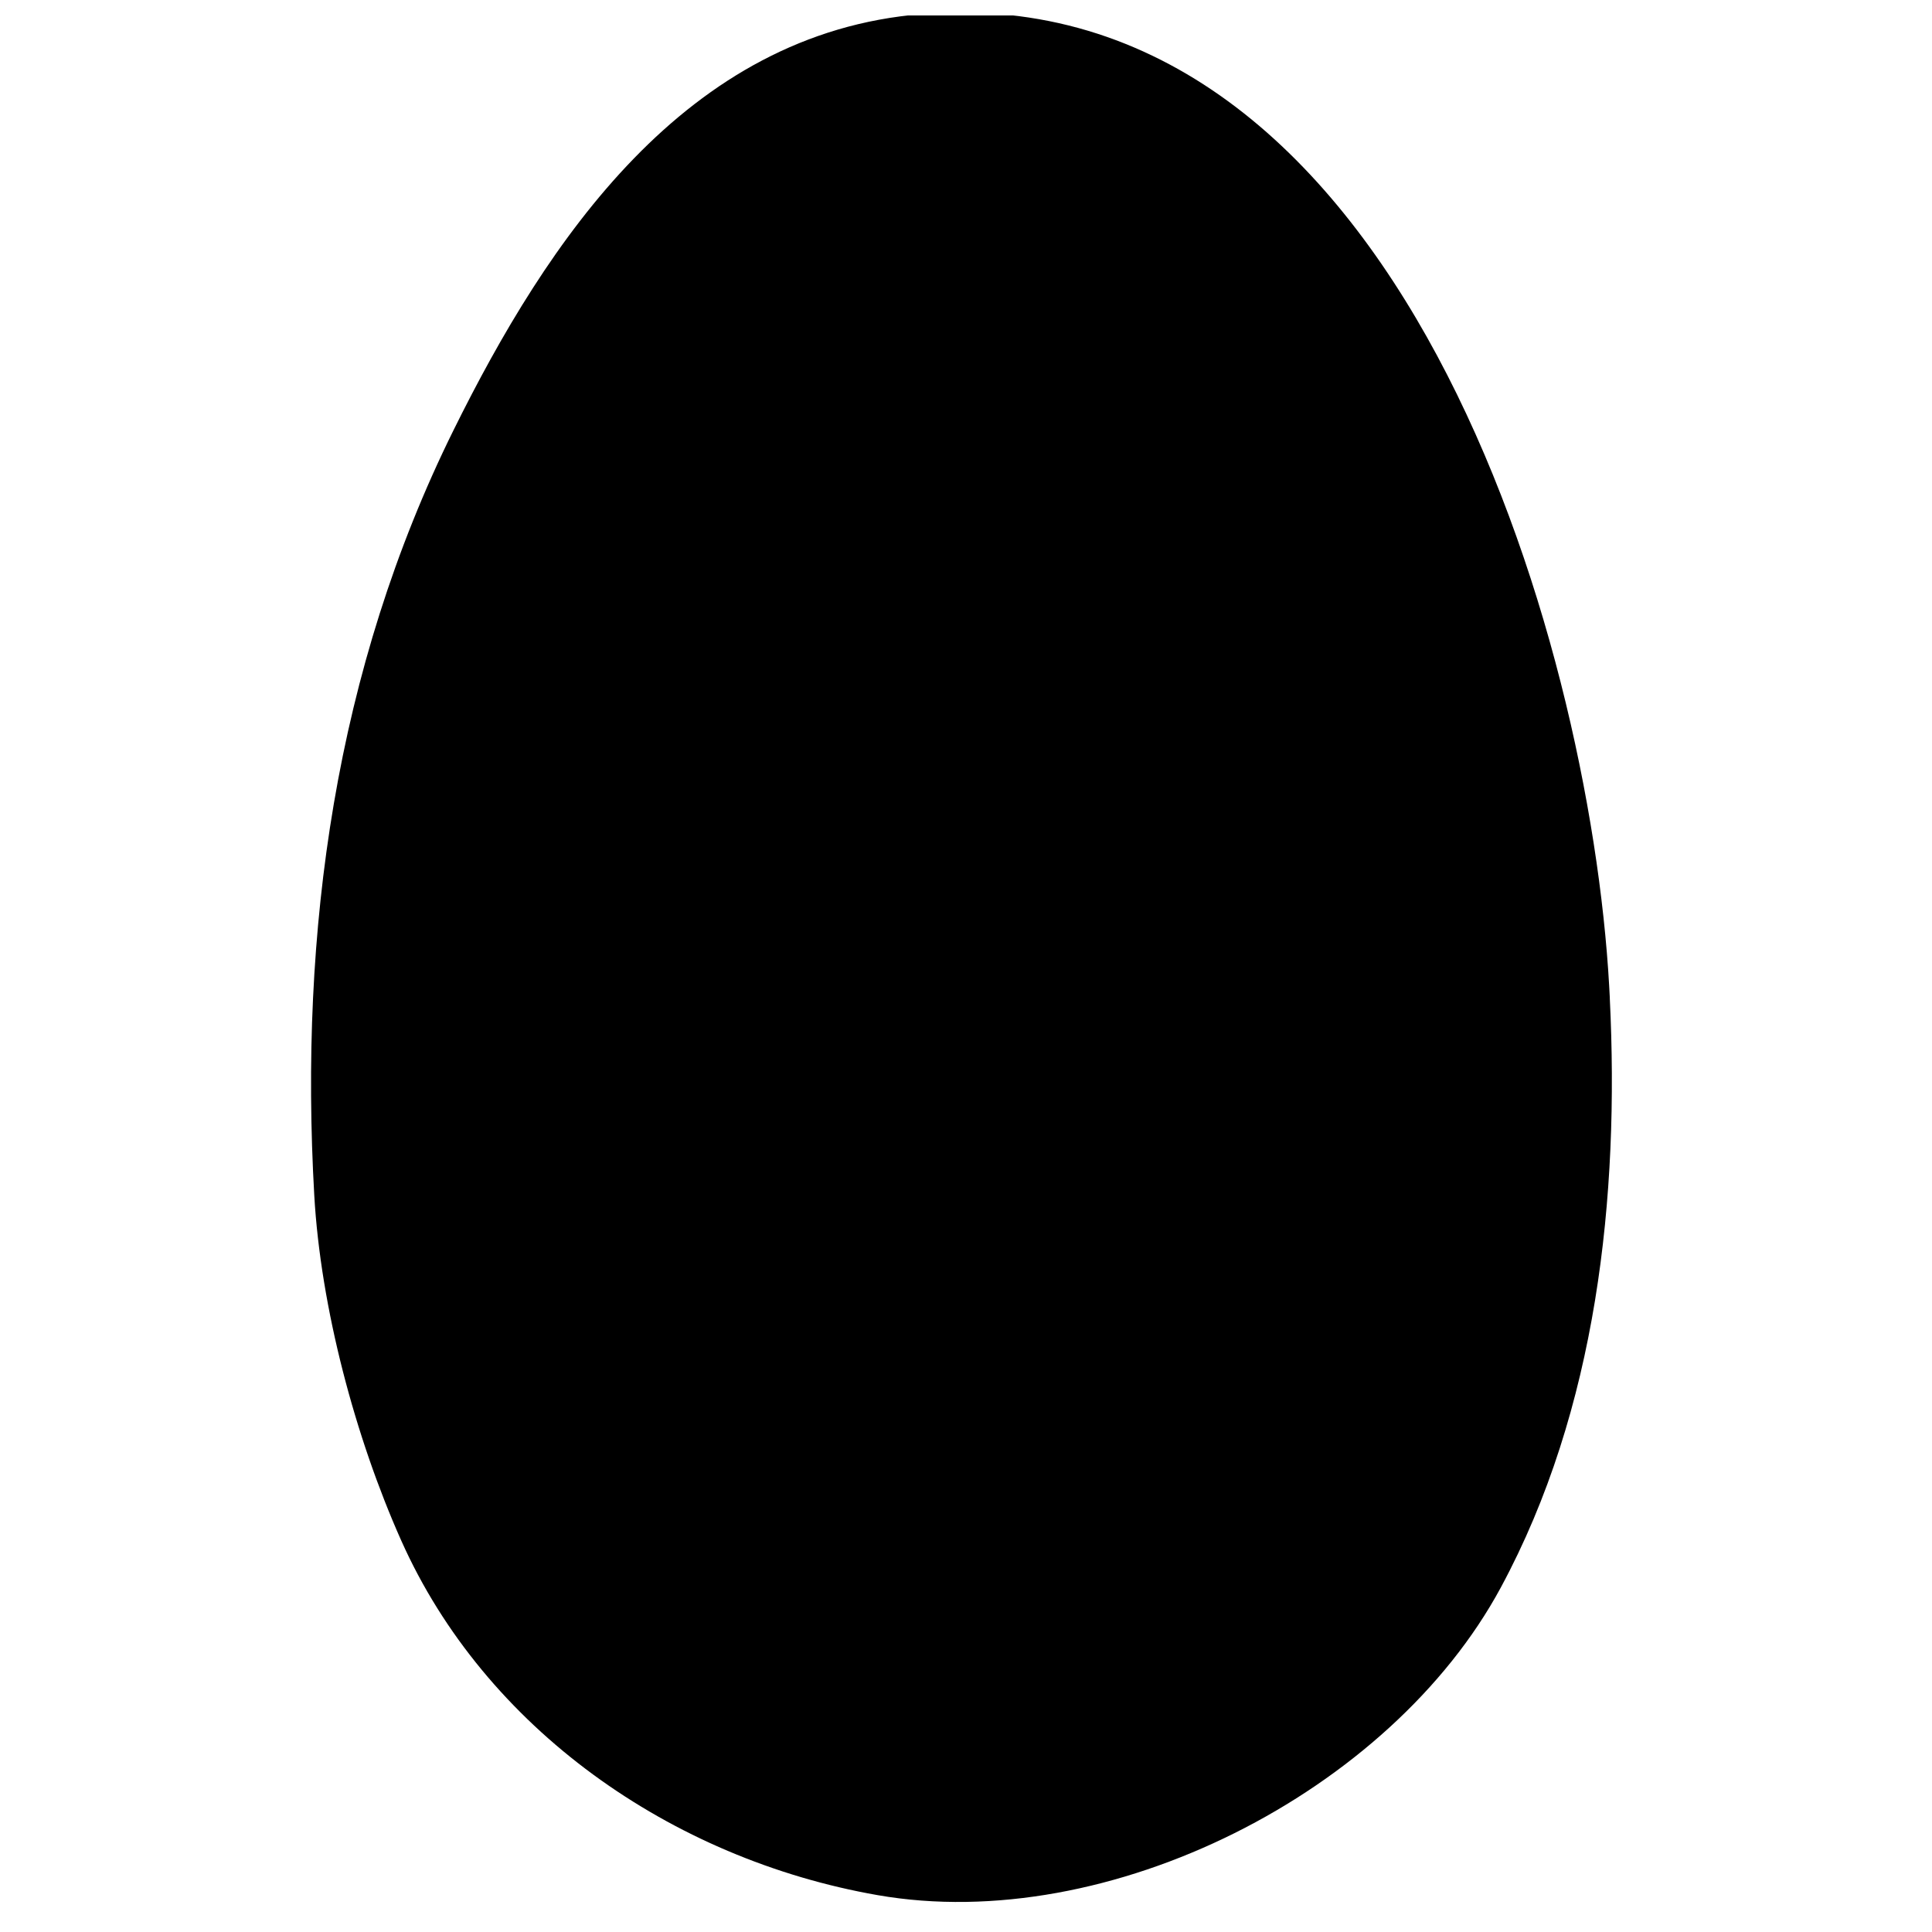 <?xml version="1.0" encoding="UTF-8"?>
<!-- Uploaded to: SVG Repo, www.svgrepo.com, Generator: SVG Repo Mixer Tools -->
<svg width="800px" height="800px" version="1.1" viewBox="144 144 512 512" xmlns="http://www.w3.org/2000/svg">
 <defs>
  <clipPath id="a">
   <path d="m226 148.09h346v500.91h-346z"/>
  </clipPath>
 </defs>
 <g clip-path="url(#a)">
  <path d="m570.61 408.5c2.586 52.613-3.391 108.97-28.875 156.2-29.242 54.191-103.92 92.246-165.18 81.527-54.758-9.582-104.05-44.23-126.25-94.023-12.164-27.289-21.332-61.695-23.02-91.426-3.973-69.934 5.504-139.29 36.891-202.75 24.738-50.004 61.359-105.34 124.29-110.31 126.23-9.98 176.83 165.61 181.98 257.52 0.066 1.094 0.121 2.18 0.176 3.269z"/>
 </g>
</svg>